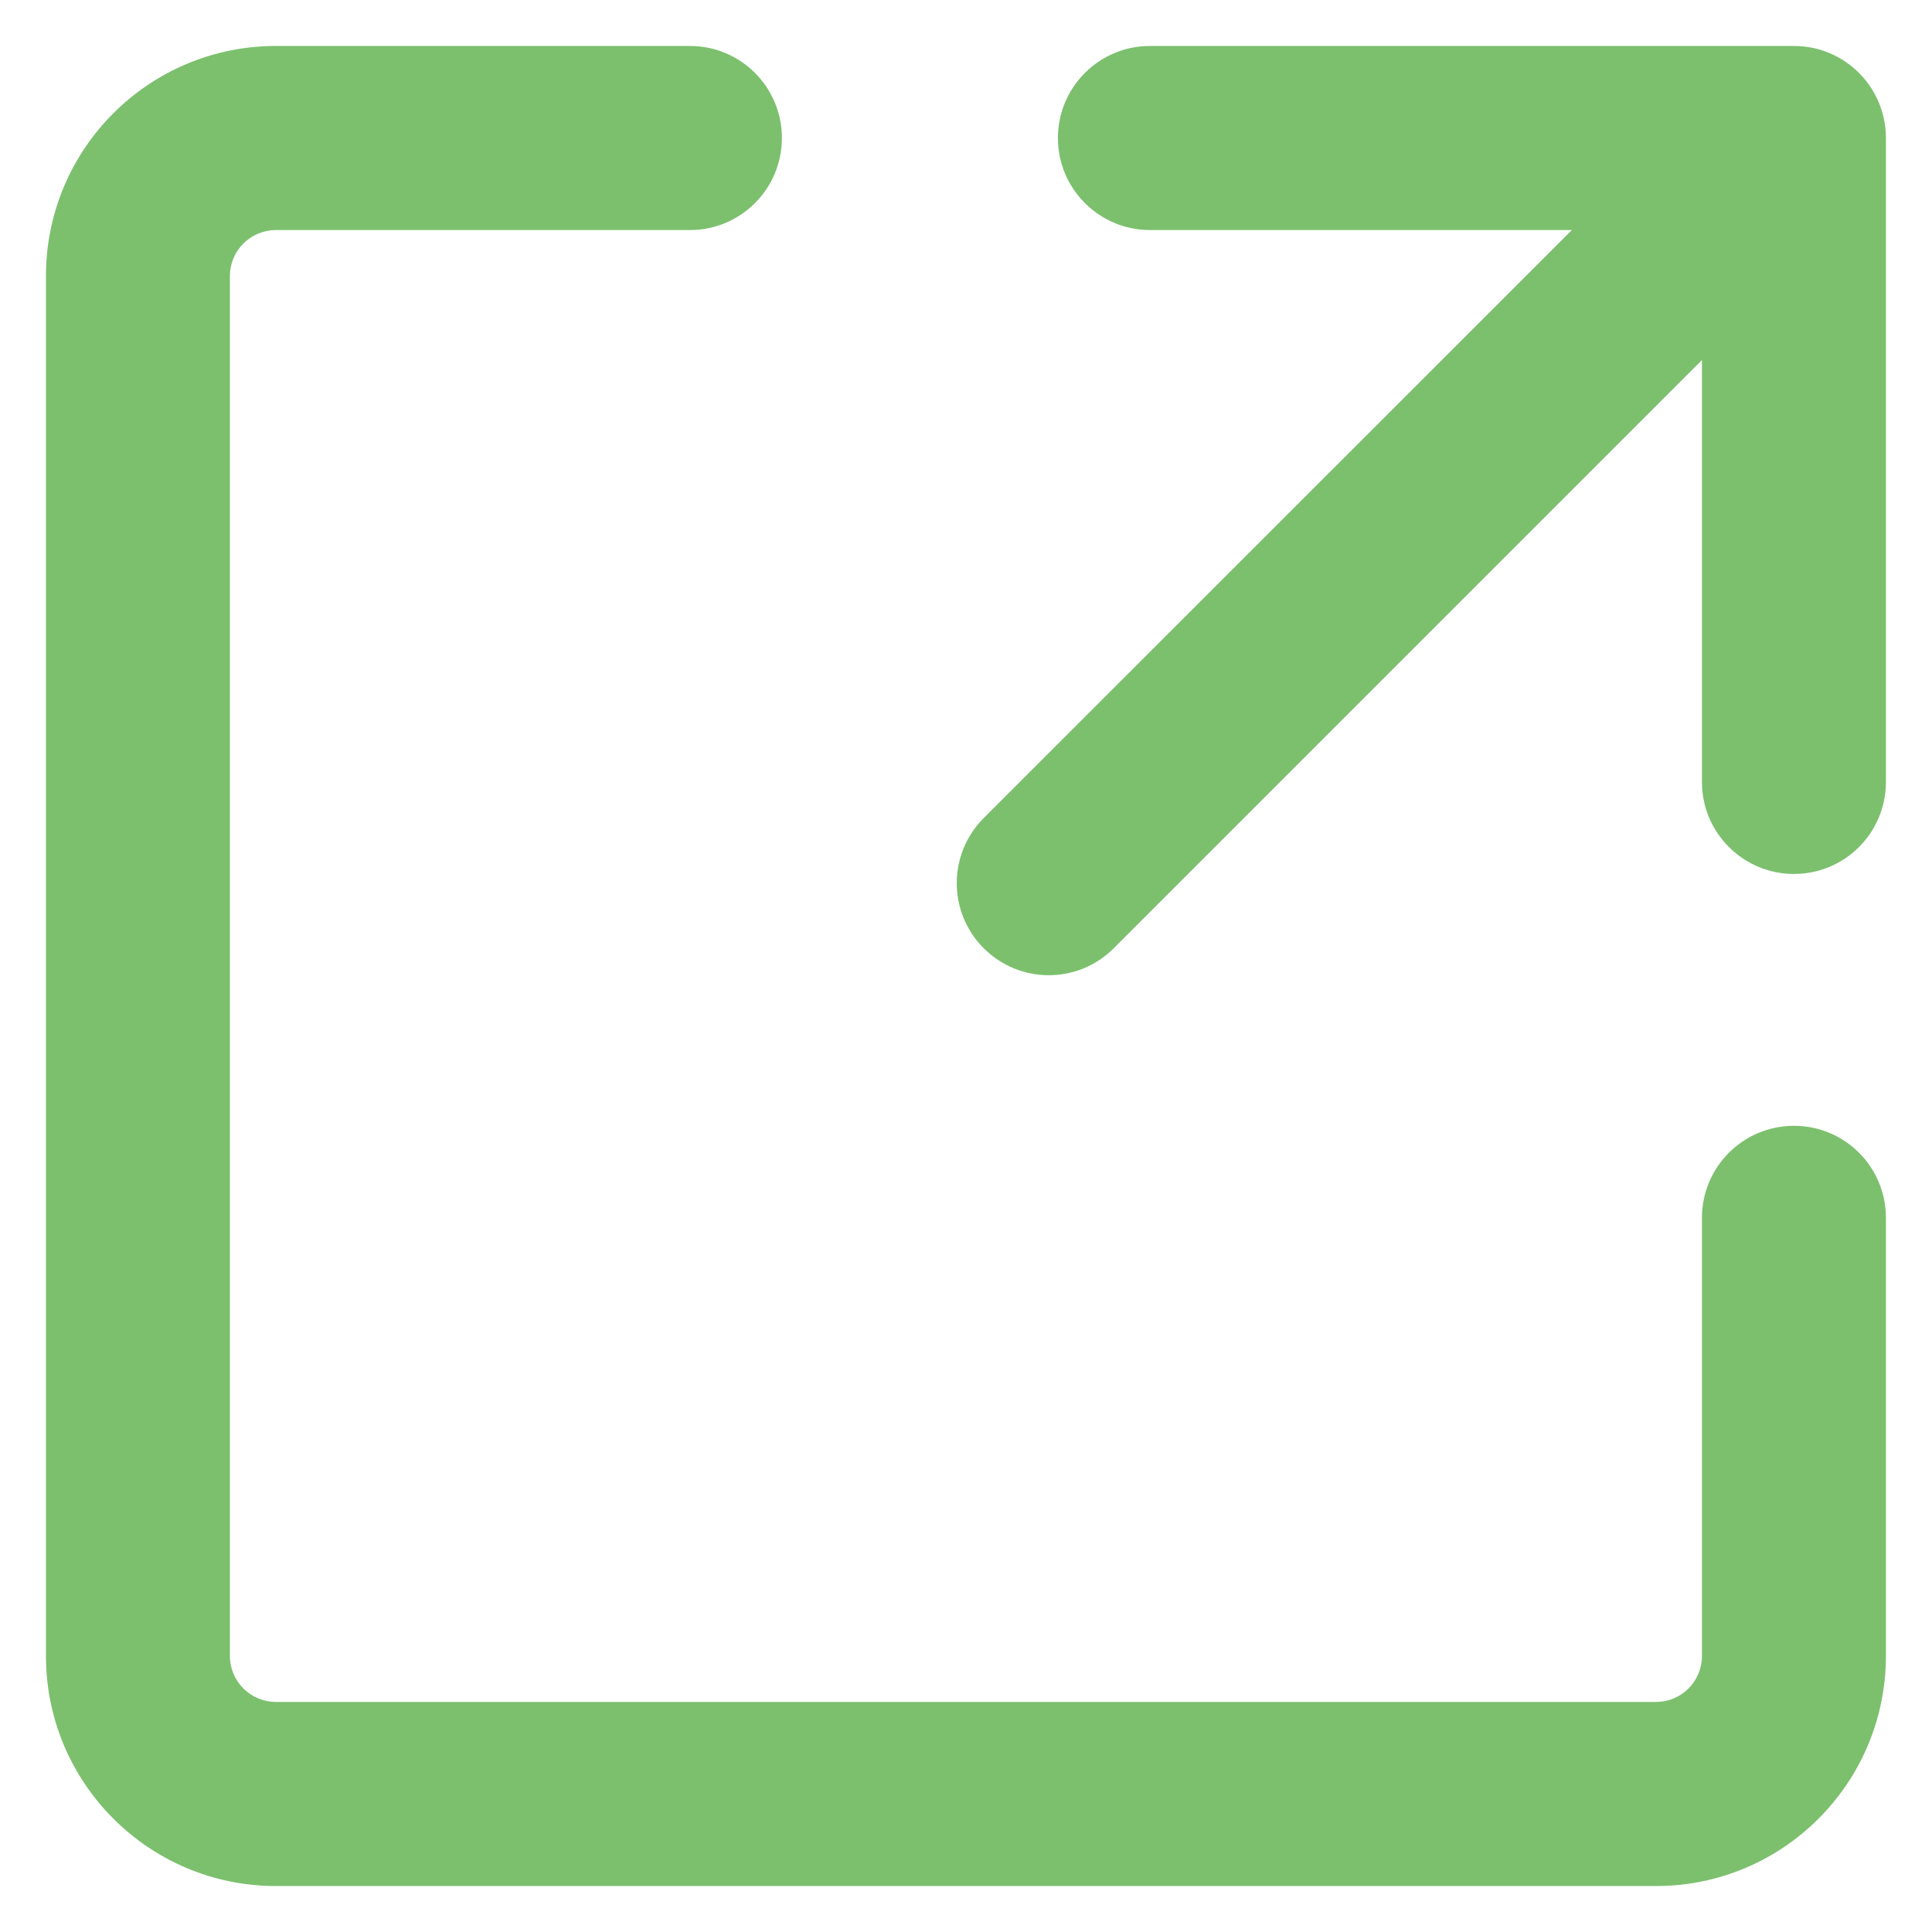 <svg width="14" height="14" viewBox="0 0 14 14" fill="none" xmlns="http://www.w3.org/2000/svg">
<path fill-rule="evenodd" clip-rule="evenodd" d="M2 1.667C1.816 1.667 1.666 1.816 1.666 2V12C1.666 12.184 1.816 12.333 2 12.333H12C12.184 12.333 12.333 12.184 12.333 12V8.824C12.333 8.456 12.632 8.158 13 8.158C13.368 8.158 13.666 8.456 13.666 8.824V12C13.666 12.92 12.92 13.667 12 13.667H2C1.079 13.667 0.333 12.92 0.333 12V2C0.333 1.079 1.079 0.333 2 0.333H5C5.368 0.333 5.666 0.632 5.666 1C5.666 1.368 5.368 1.667 5 1.667H2ZM7.666 1C7.666 0.632 7.965 0.333 8.333 0.333H13C13.368 0.333 13.666 0.632 13.666 1V5.667C13.666 6.035 13.368 6.333 13 6.333C12.632 6.333 12.333 6.035 12.333 5.667V2.609L8.071 6.871C7.811 7.132 7.389 7.132 7.128 6.871C6.868 6.611 6.868 6.189 7.128 5.928L11.39 1.667H8.333C7.965 1.667 7.666 1.368 7.666 1Z" fill="#7CC06E"/>
</svg>
